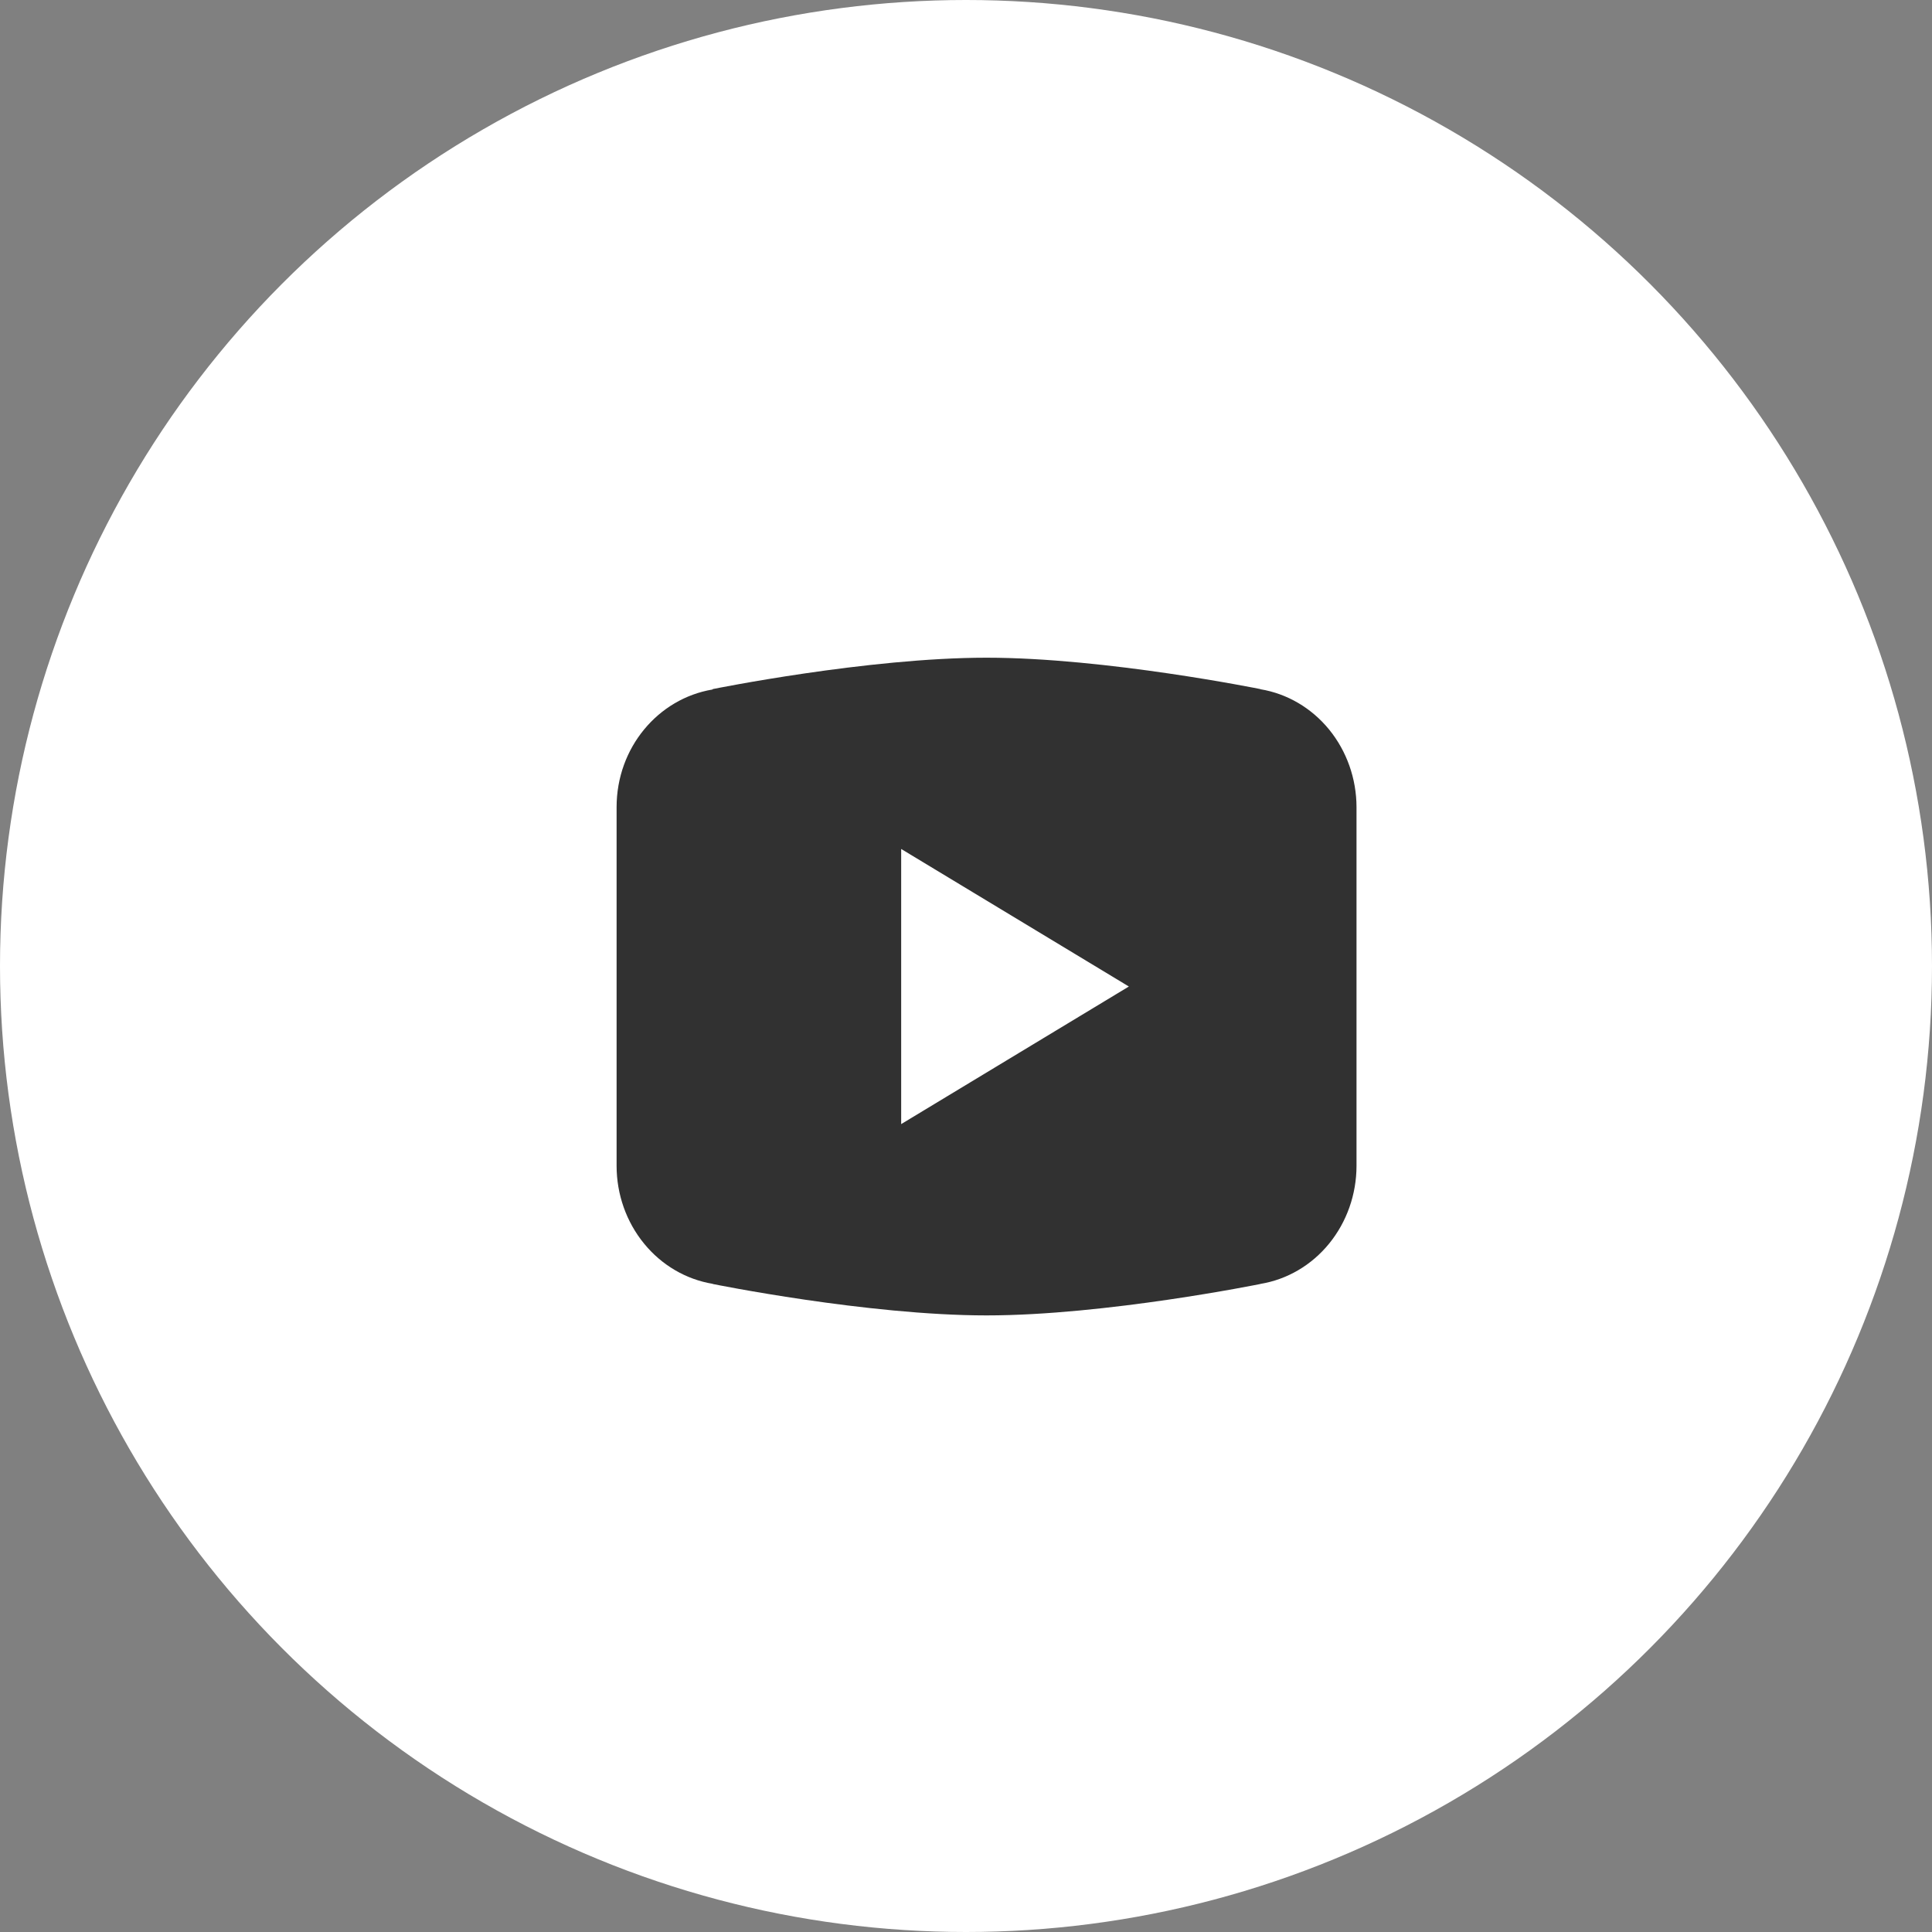 <?xml version="1.0" encoding="UTF-8"?> <svg xmlns="http://www.w3.org/2000/svg" width="47" height="47" viewBox="0 0 47 47" fill="none"><rect x="0" y="0" width="47" height="47" fill="#808080" stroke="none"/> <circle cx="23.5" cy="23.5" r="23.5" fill="white"></circle> <path d="M24 16C21.102 16 17.341 16.763 17.341 16.763L17.331 16.774C16.011 16.996 15 18.187 15 19.636V23.999V24.001V28.363V28.364C15.001 29.056 15.237 29.725 15.666 30.25C16.094 30.776 16.687 31.124 17.338 31.232L17.341 31.236C17.341 31.236 21.102 32 24 32C26.898 32 30.659 31.236 30.659 31.236L30.661 31.234C31.312 31.127 31.906 30.779 32.334 30.253C32.763 29.726 32.999 29.057 33 28.364V28.363V24.001V23.999V19.636C32.999 18.944 32.763 18.275 32.335 17.749C31.906 17.223 31.313 16.875 30.662 16.767L30.659 16.763C30.659 16.763 26.898 16 24 16ZM21.923 20.653L27.462 23.999L21.923 27.346V20.653Z" fill="#313131"></path> </svg> 